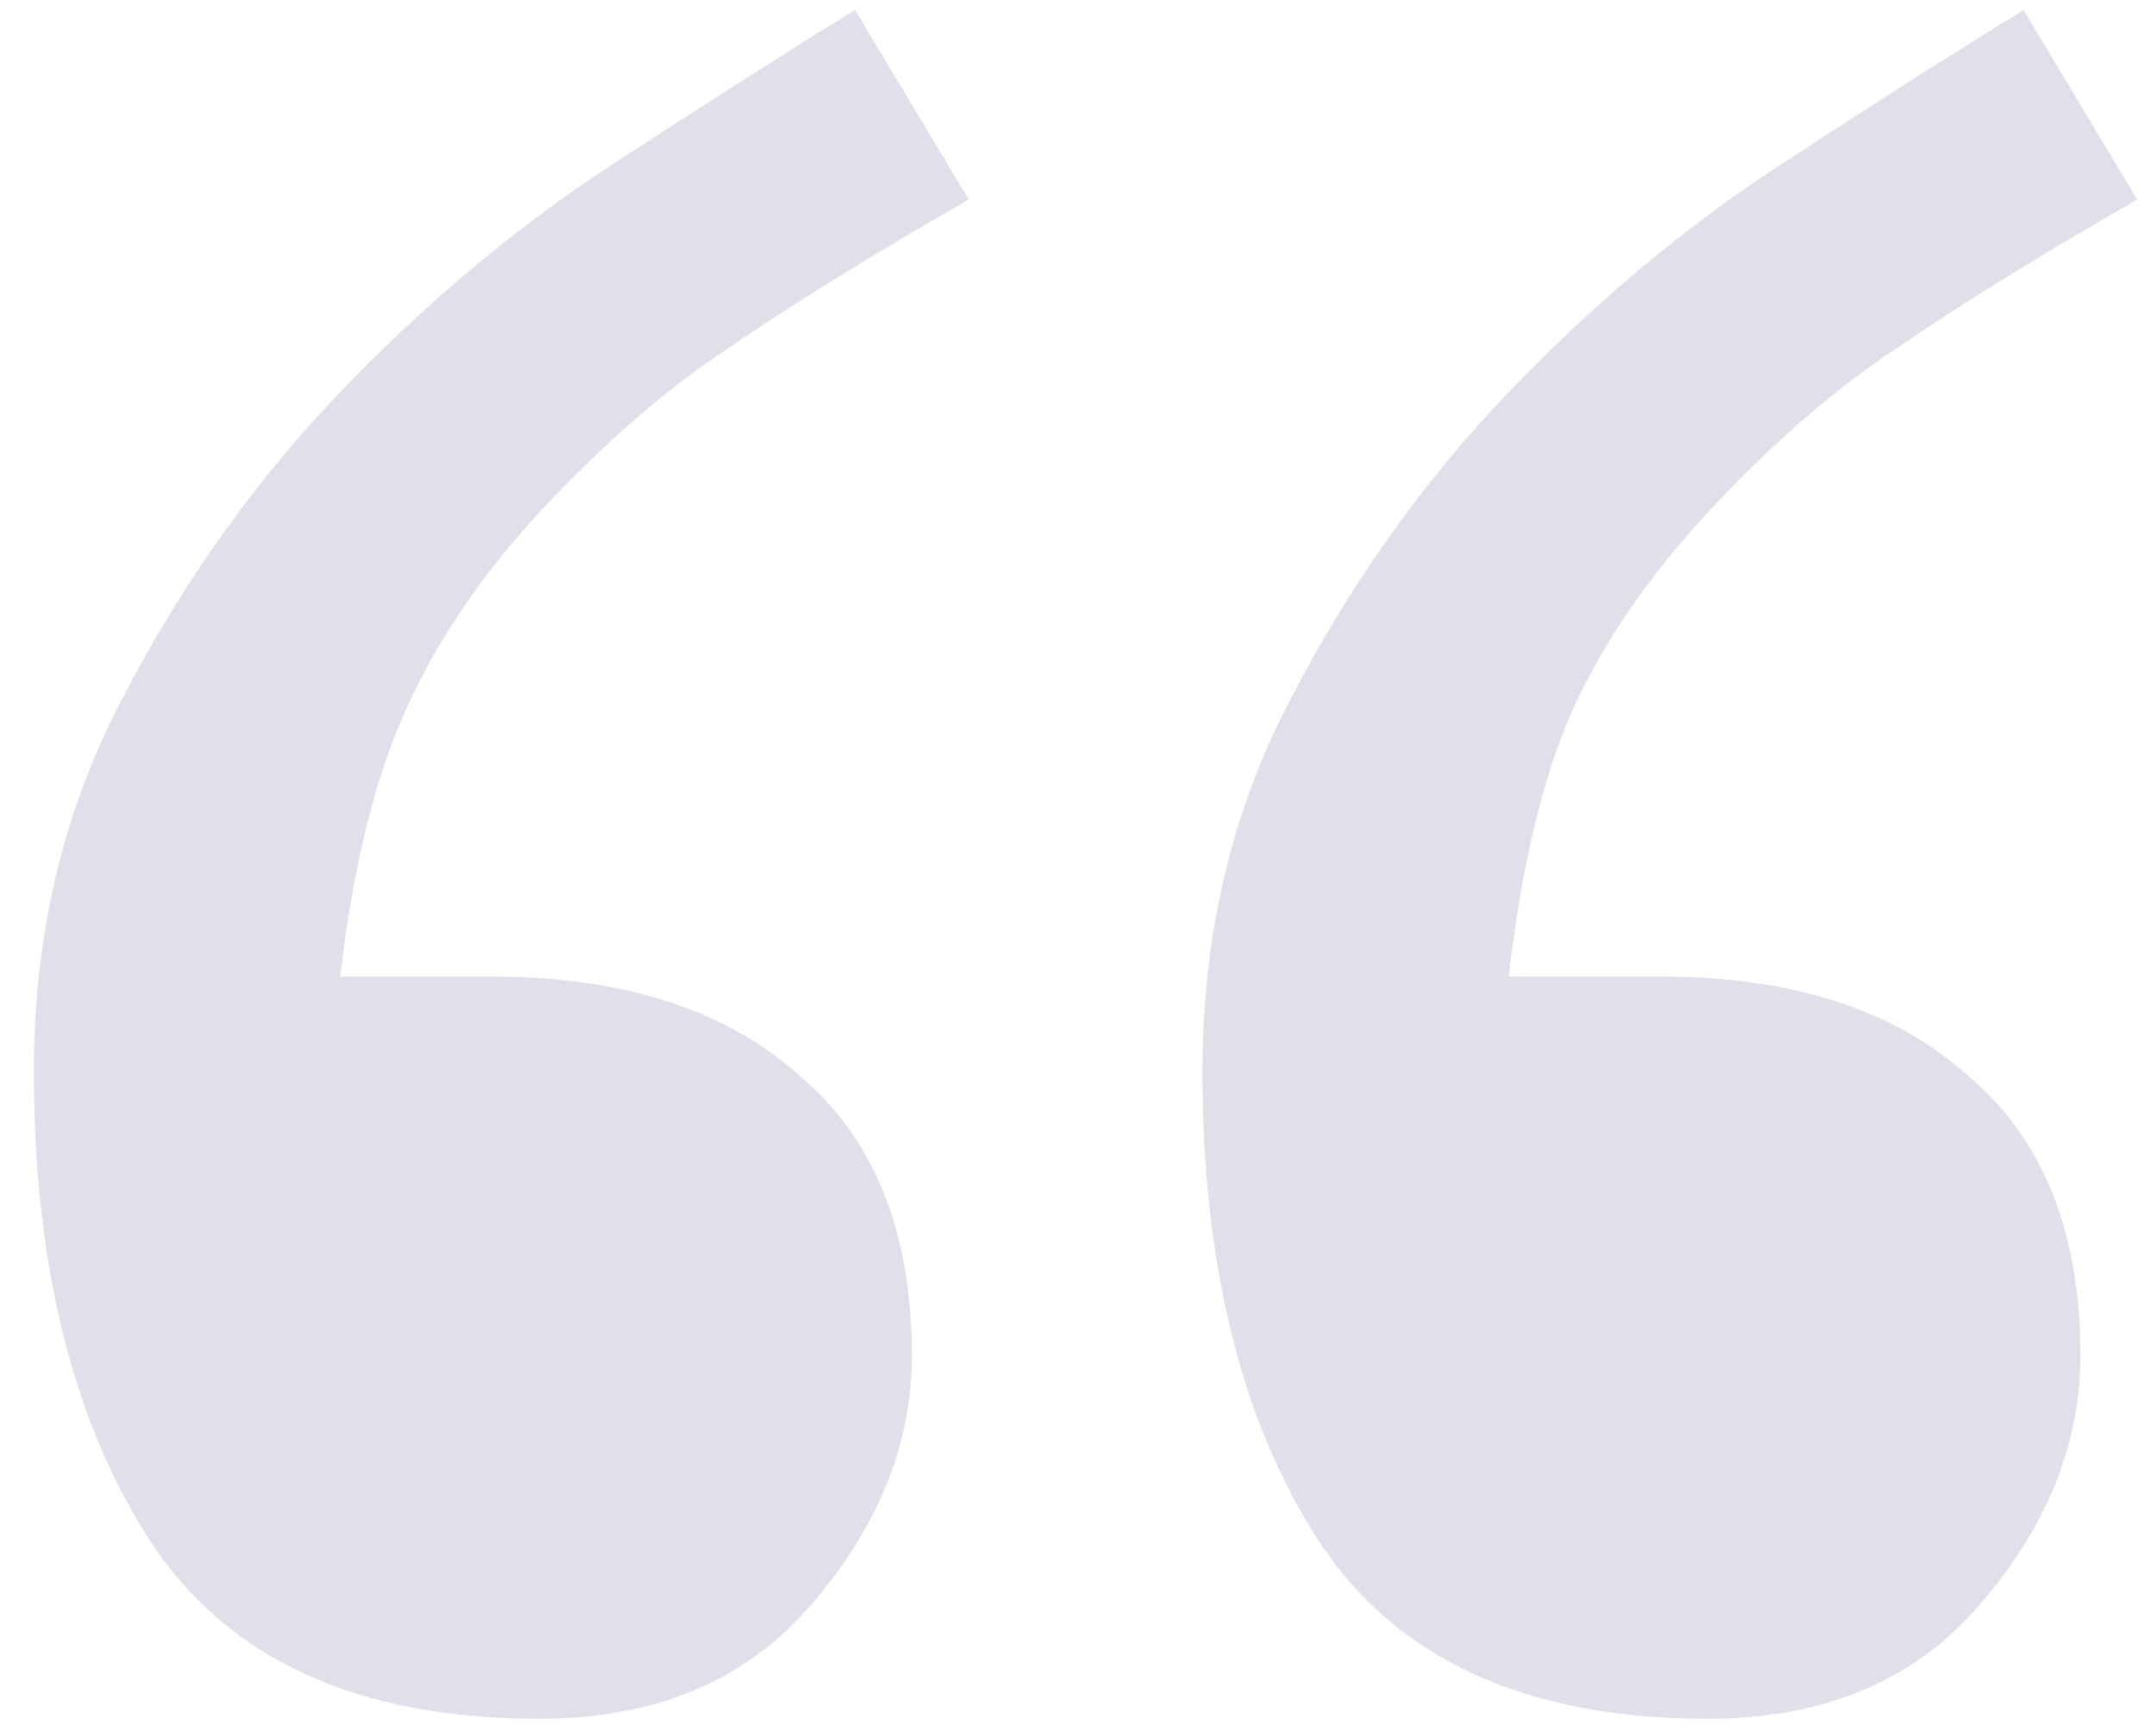 <svg width="50" height="40" viewBox="0 0 50 40" fill="none" xmlns="http://www.w3.org/2000/svg">
<path d="M22.466 4.627C20.171 5.945 18.315 7.093 16.899 8.069C15.483 8.997 14.043 10.242 12.578 11.805C11.211 13.27 10.161 14.808 9.429 16.419C8.696 18.03 8.184 20.105 7.891 22.645H11.406C14.434 22.645 16.802 23.401 18.511 24.915C20.269 26.38 21.148 28.553 21.148 31.434C21.148 33.484 20.366 35.413 18.804 37.22C17.29 38.977 15.19 39.856 12.505 39.856C8.306 39.856 5.303 38.489 3.496 35.755C1.689 32.972 0.786 29.334 0.786 24.842C0.786 21.668 1.47 18.787 2.837 16.199C4.204 13.562 5.864 11.219 7.817 9.168C9.819 7.068 11.943 5.286 14.19 3.821C16.436 2.356 18.315 1.16 19.829 0.232L22.466 4.627ZM49.565 4.627C47.27 5.945 45.415 7.093 43.999 8.069C42.583 8.997 41.143 10.242 39.678 11.805C38.262 13.318 37.188 14.881 36.455 16.492C35.772 18.055 35.283 20.105 34.99 22.645H38.506C41.533 22.645 43.901 23.401 45.61 24.915C47.368 26.38 48.247 28.553 48.247 31.434C48.247 33.484 47.466 35.413 45.903 37.22C44.39 38.977 42.29 39.856 39.605 39.856C35.405 39.856 32.402 38.489 30.596 35.755C28.789 32.972 27.886 29.334 27.886 24.842C27.886 21.668 28.569 18.787 29.936 16.199C31.304 13.562 32.964 11.219 34.917 9.168C36.919 7.068 39.043 5.286 41.289 3.821C43.535 2.356 45.415 1.16 46.929 0.232L49.565 4.627Z" fill="#E0E0EB"/>
</svg>
